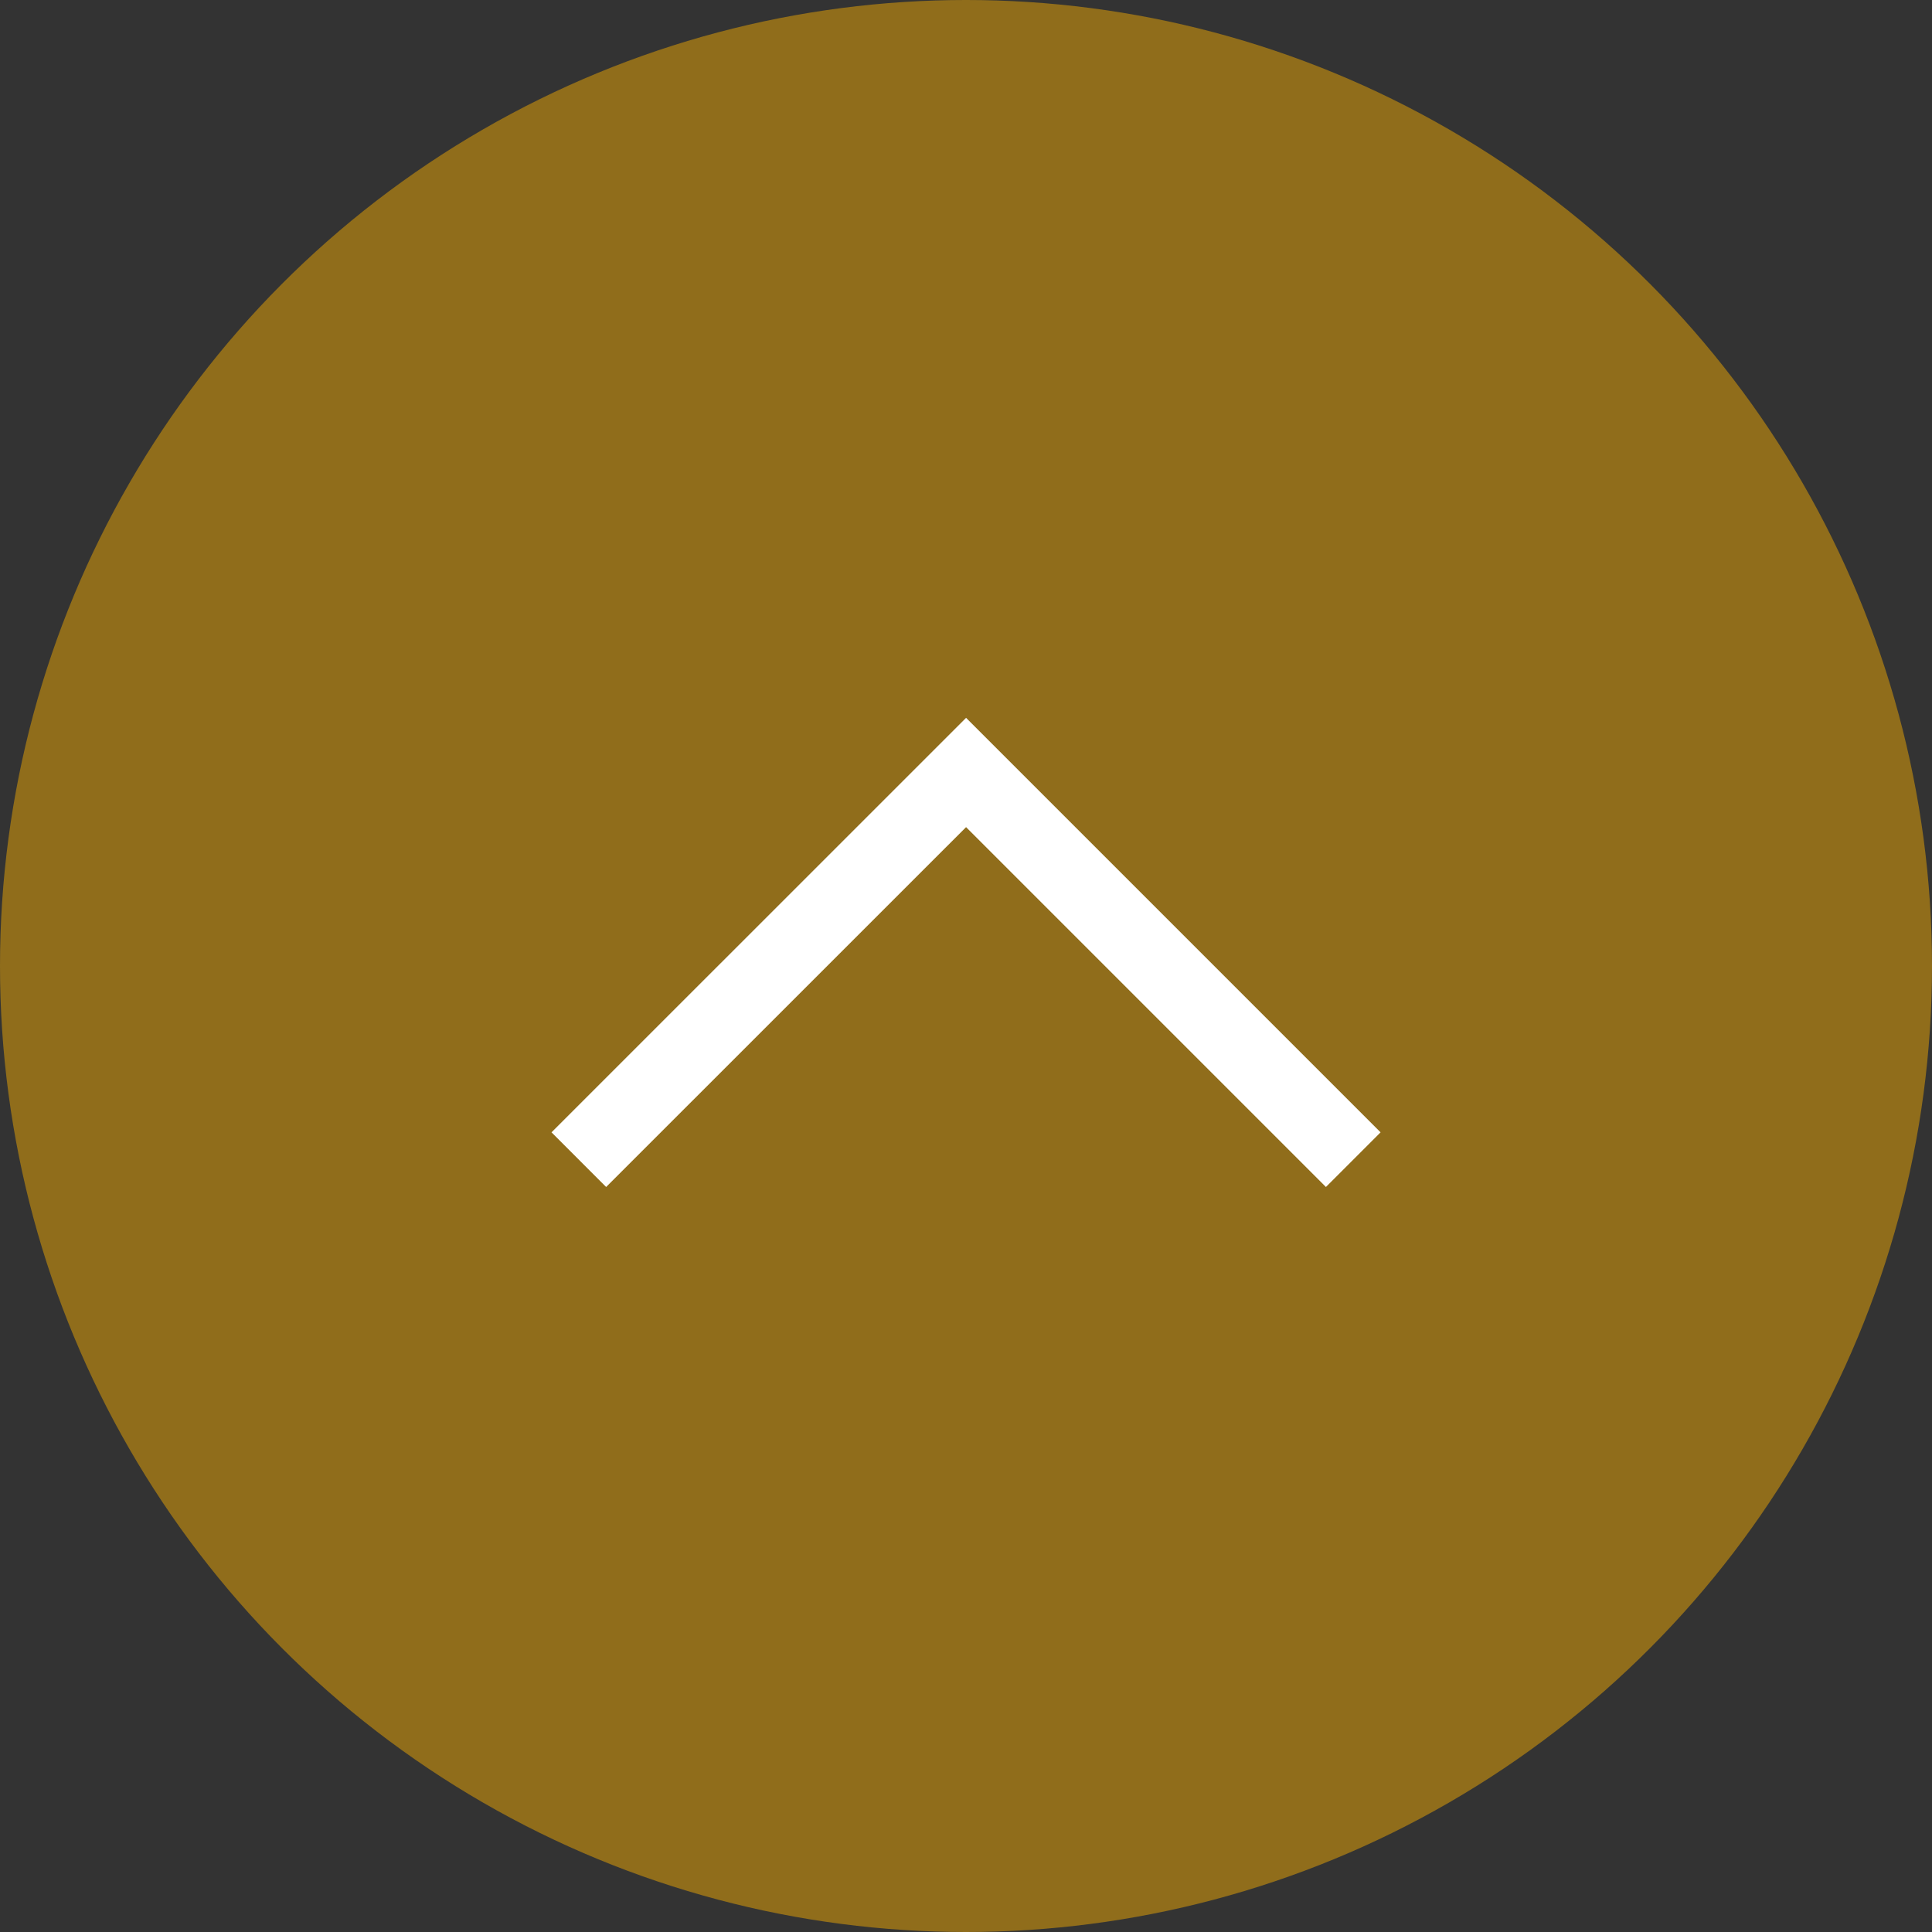 <svg id="mm_arrow" xmlns="http://www.w3.org/2000/svg" width="25" height="25" viewBox="0 0 25 25">
  <rect x="0" y="0" width="25" height="25" fill="#333333" stroke="none"/>
  <circle id="楕円形_35" data-name="楕円形 35" cx="12.5" cy="12.5" r="12.5" transform="translate(0 0)" fill="#906d1b"/>
  <path id="パス_18848" data-name="パス 18848" d="M0,10.021l5.01-5.01L0,0" transform="translate(7.49 15.006) rotate(-90)" fill="none" stroke="#fff" stroke-width="1"/>
</svg>
